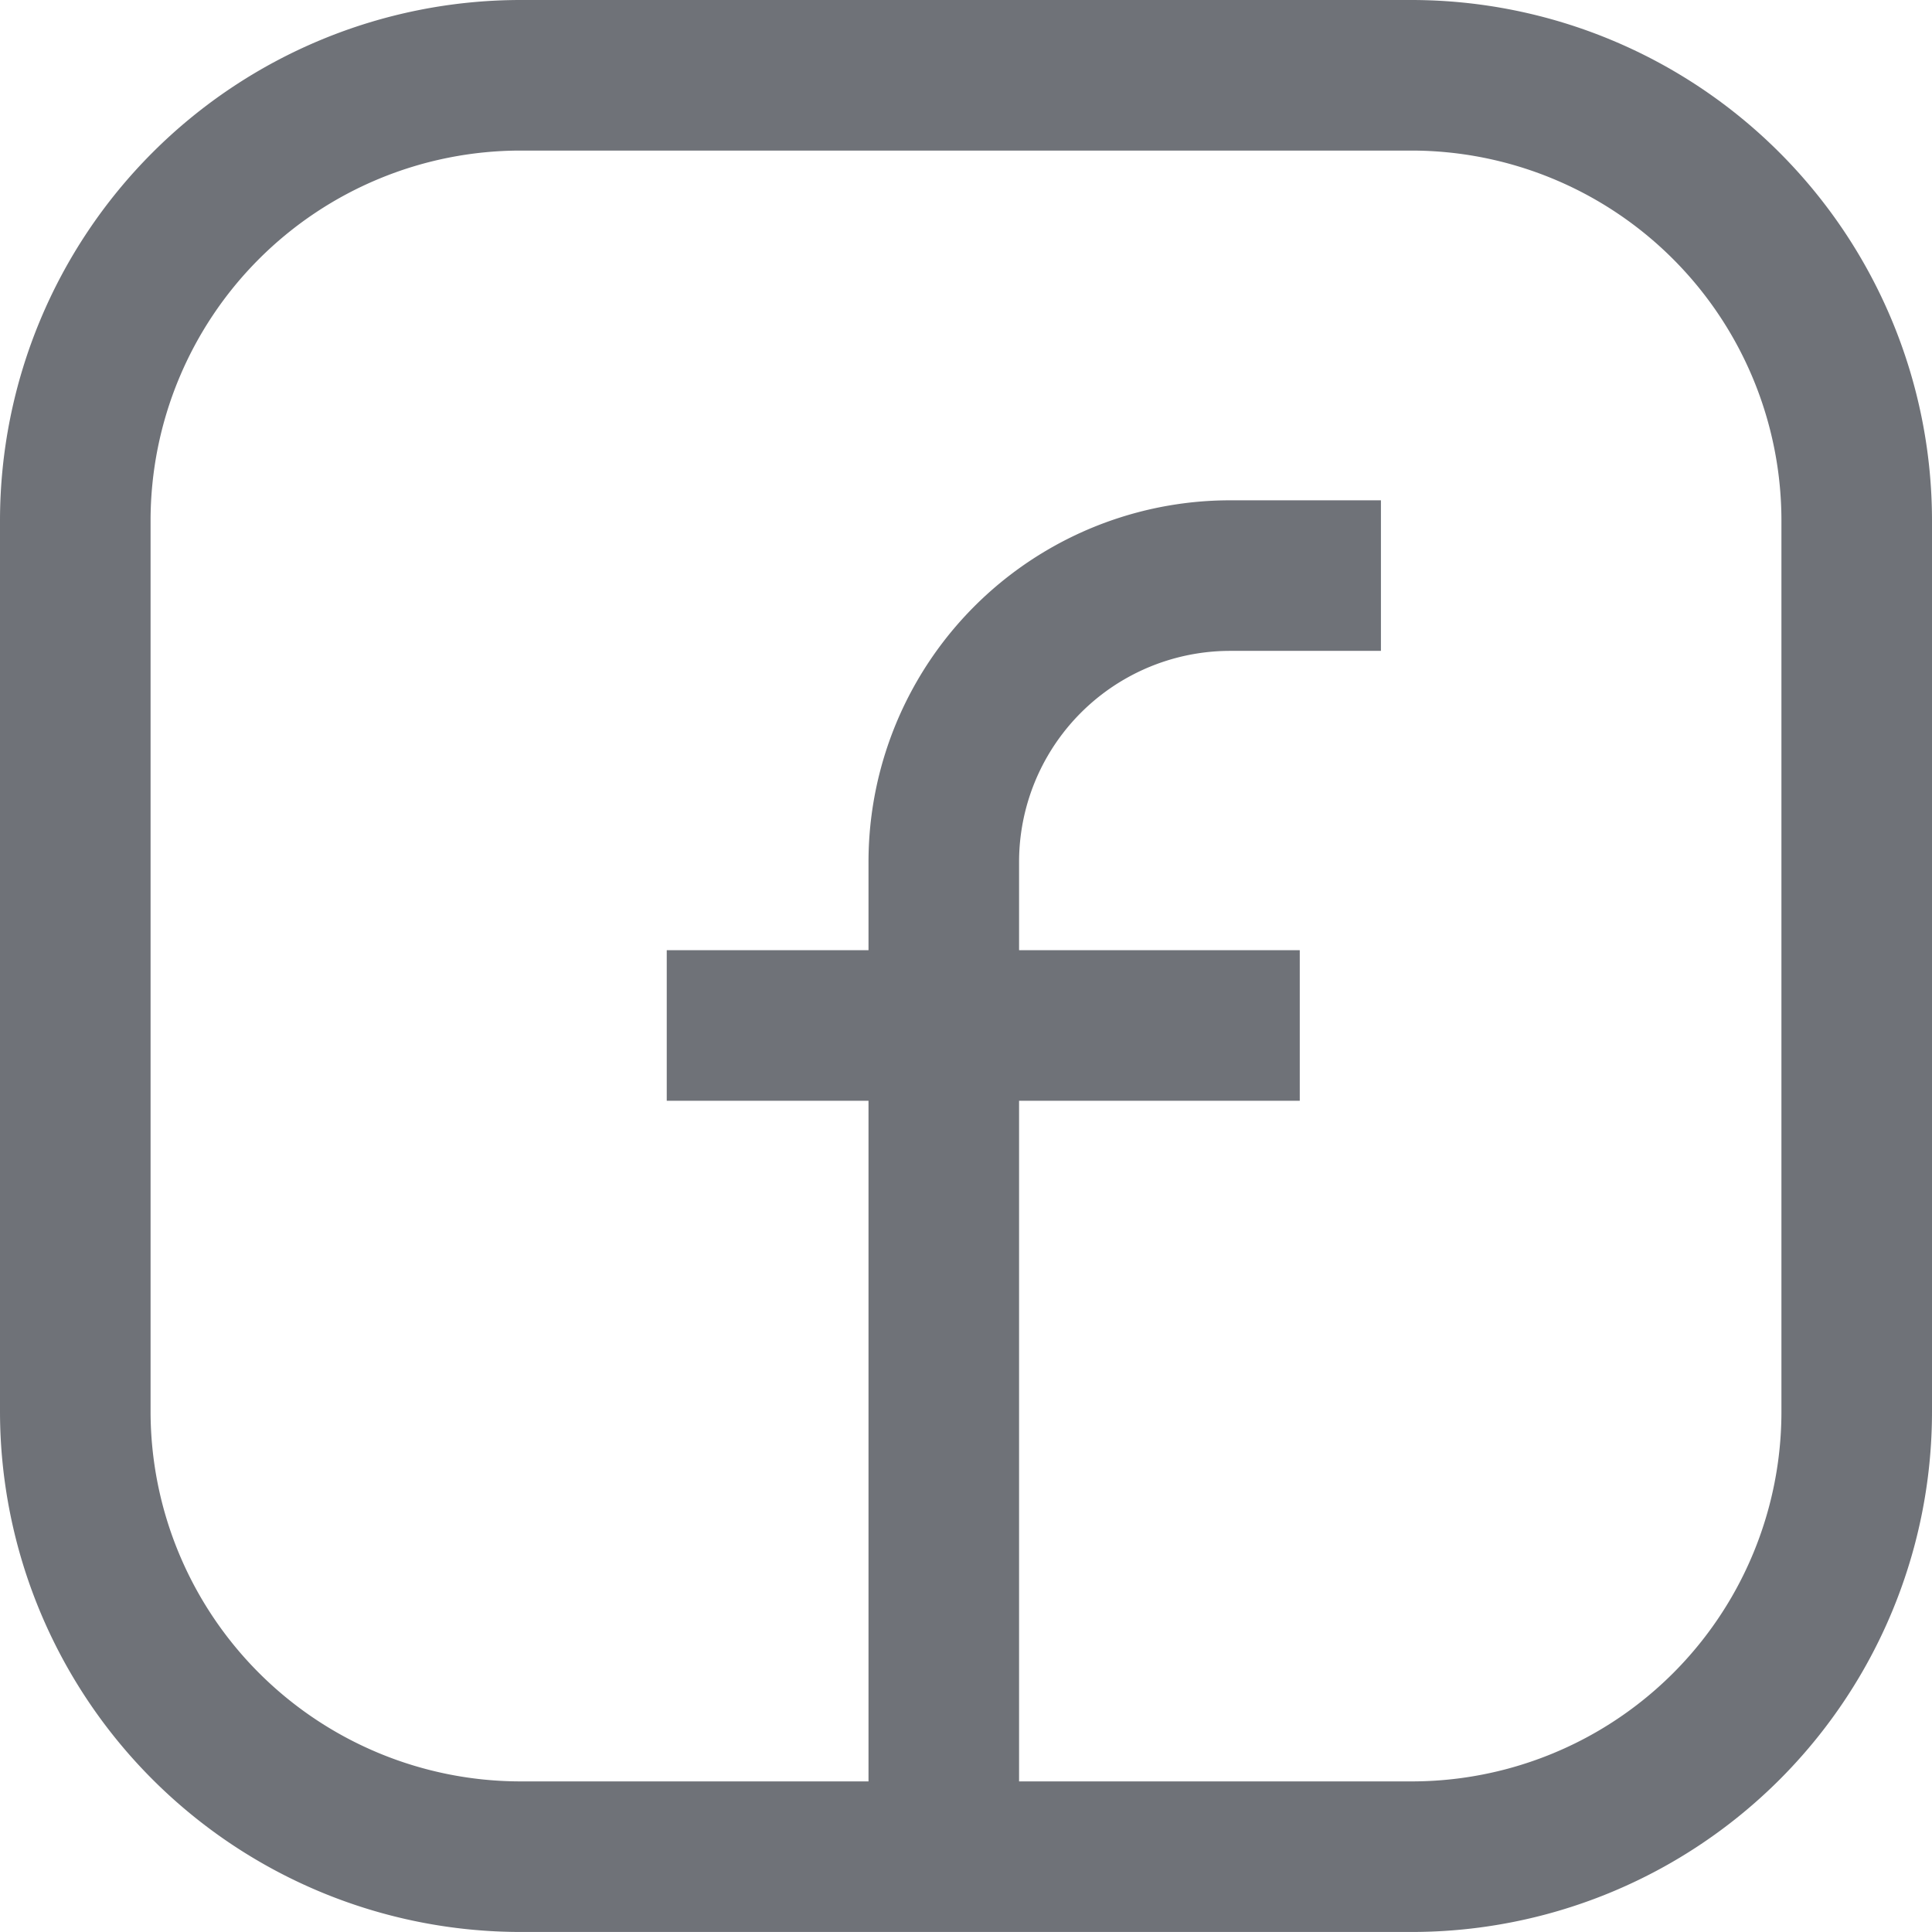 <svg xmlns="http://www.w3.org/2000/svg" width="54.534" height="54.533" viewBox="0 0 54.534 54.533"><g transform="translate(-261.875 -1010.172)"><g transform="translate(264 1012.297)"><g transform="translate(0 0)"><path d="M39.213,51.783H14.071A12.575,12.575,0,0,1,1.5,39.212V14.071A12.575,12.575,0,0,1,14.071,1.5H39.213A12.575,12.575,0,0,1,51.784,14.071V39.212A12.56,12.56,0,0,1,39.213,51.783Z" transform="translate(-1.5 -1.5)" fill="none" stroke="#6f7278" stroke-miterlimit="10" stroke-width="4.25"/><path d="M27,9.073H22.752a8.086,8.086,0,0,0-8.091,8.091V45.232" transform="translate(9.854 5.049)" fill="none" stroke="#6f7278" stroke-miterlimit="10" stroke-width="4.25"/><path d="M10.462,15.9H28.33" transform="translate(6.233 10.921)" fill="none" stroke="#6f7278" stroke-miterlimit="10" stroke-width="4.25"/></g></g></g></svg>